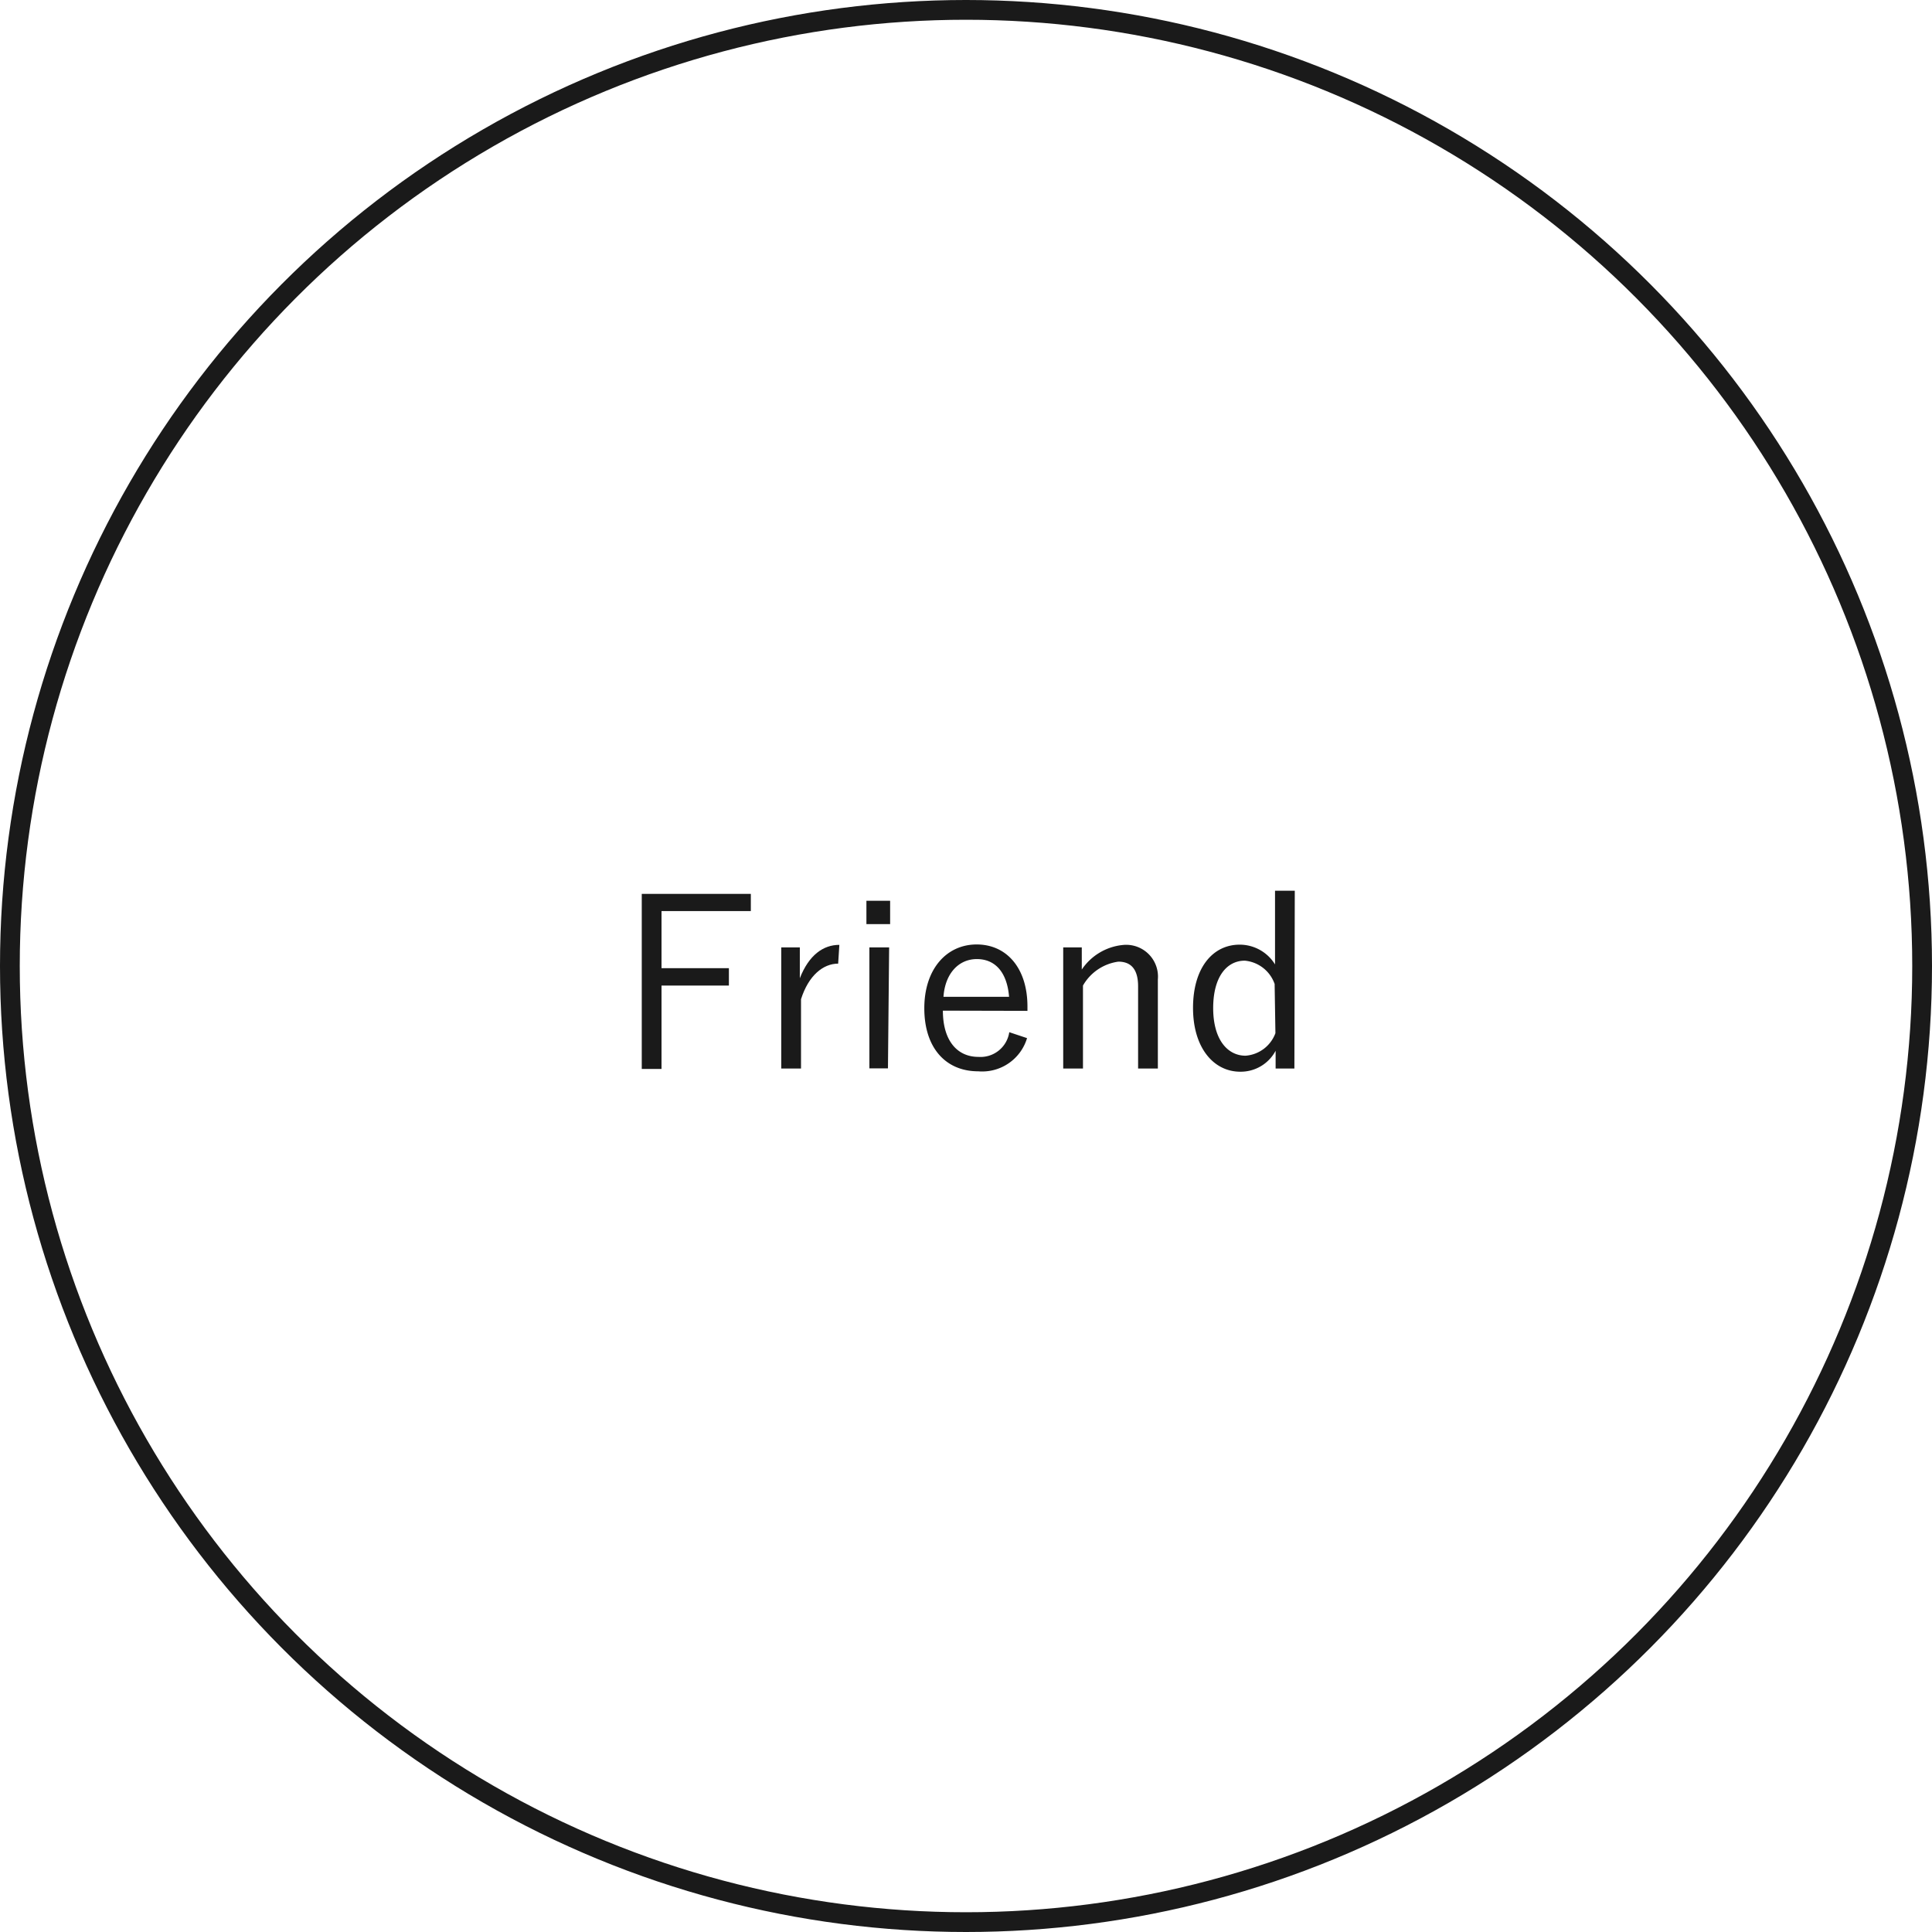 <svg xmlns="http://www.w3.org/2000/svg" width="97.78" height="97.78" viewBox="0 0 97.78 97.78"><defs><style>.cls-1{fill:#1a1a1a;}.cls-2{fill:none;stroke:#1a1a1a;stroke-miterlimit:10;}</style></defs><title>アセット 14</title><g id="レイヤー_2" data-name="レイヤー 2"><g id="moji"><path class="cls-1" d="M38,46.11H33.48V49h3.41v.88H33.48v4.22h-1V45.24H38Z"/><path class="cls-1" d="M42.42,48.77c-.76,0-1.5.6-1.88,1.8v3.51h-1V47.95h.94v1.56c.46-1.18,1.19-1.69,2-1.69Z"/><path class="cls-1" d="M45.05,46.77h-1.2V45.59h1.2Zm-.11,7.3H44V47.95h1Z"/><path class="cls-1" d="M47.72,51.15c0,1.5.71,2.34,1.8,2.34a1.47,1.47,0,0,0,1.56-1.25l.9.3a2.37,2.37,0,0,1-2.47,1.68c-1.66,0-2.73-1.2-2.73-3.19s1.13-3.23,2.65-3.23S52,49,52,50.94v.22Zm3.35-.7c-.1-1.24-.7-1.91-1.63-1.91s-1.61.74-1.69,1.91Z"/><path class="cls-1" d="M54.75,49.07a2.84,2.84,0,0,1,2.15-1.25,1.61,1.61,0,0,1,1.7,1.75v4.51h-1V49.92c0-.88-.37-1.25-1-1.25a2.44,2.44,0,0,0-1.79,1.21v4.2h-1V47.95h.94Z"/><path class="cls-1" d="M65.51,54.08h-.95v-.9a2,2,0,0,1-1.79,1.06c-1.34,0-2.39-1.2-2.39-3.23s1-3.2,2.36-3.2a2.1,2.1,0,0,1,1.79,1V45.08h1Zm-1-4.28A1.77,1.77,0,0,0,63,48.62c-.9,0-1.6.8-1.6,2.4s.73,2.41,1.64,2.41a1.75,1.75,0,0,0,1.51-1.14Z"/><circle class="cls-2" cx="48.89" cy="48.89" r="48.39"/></g></g></svg>